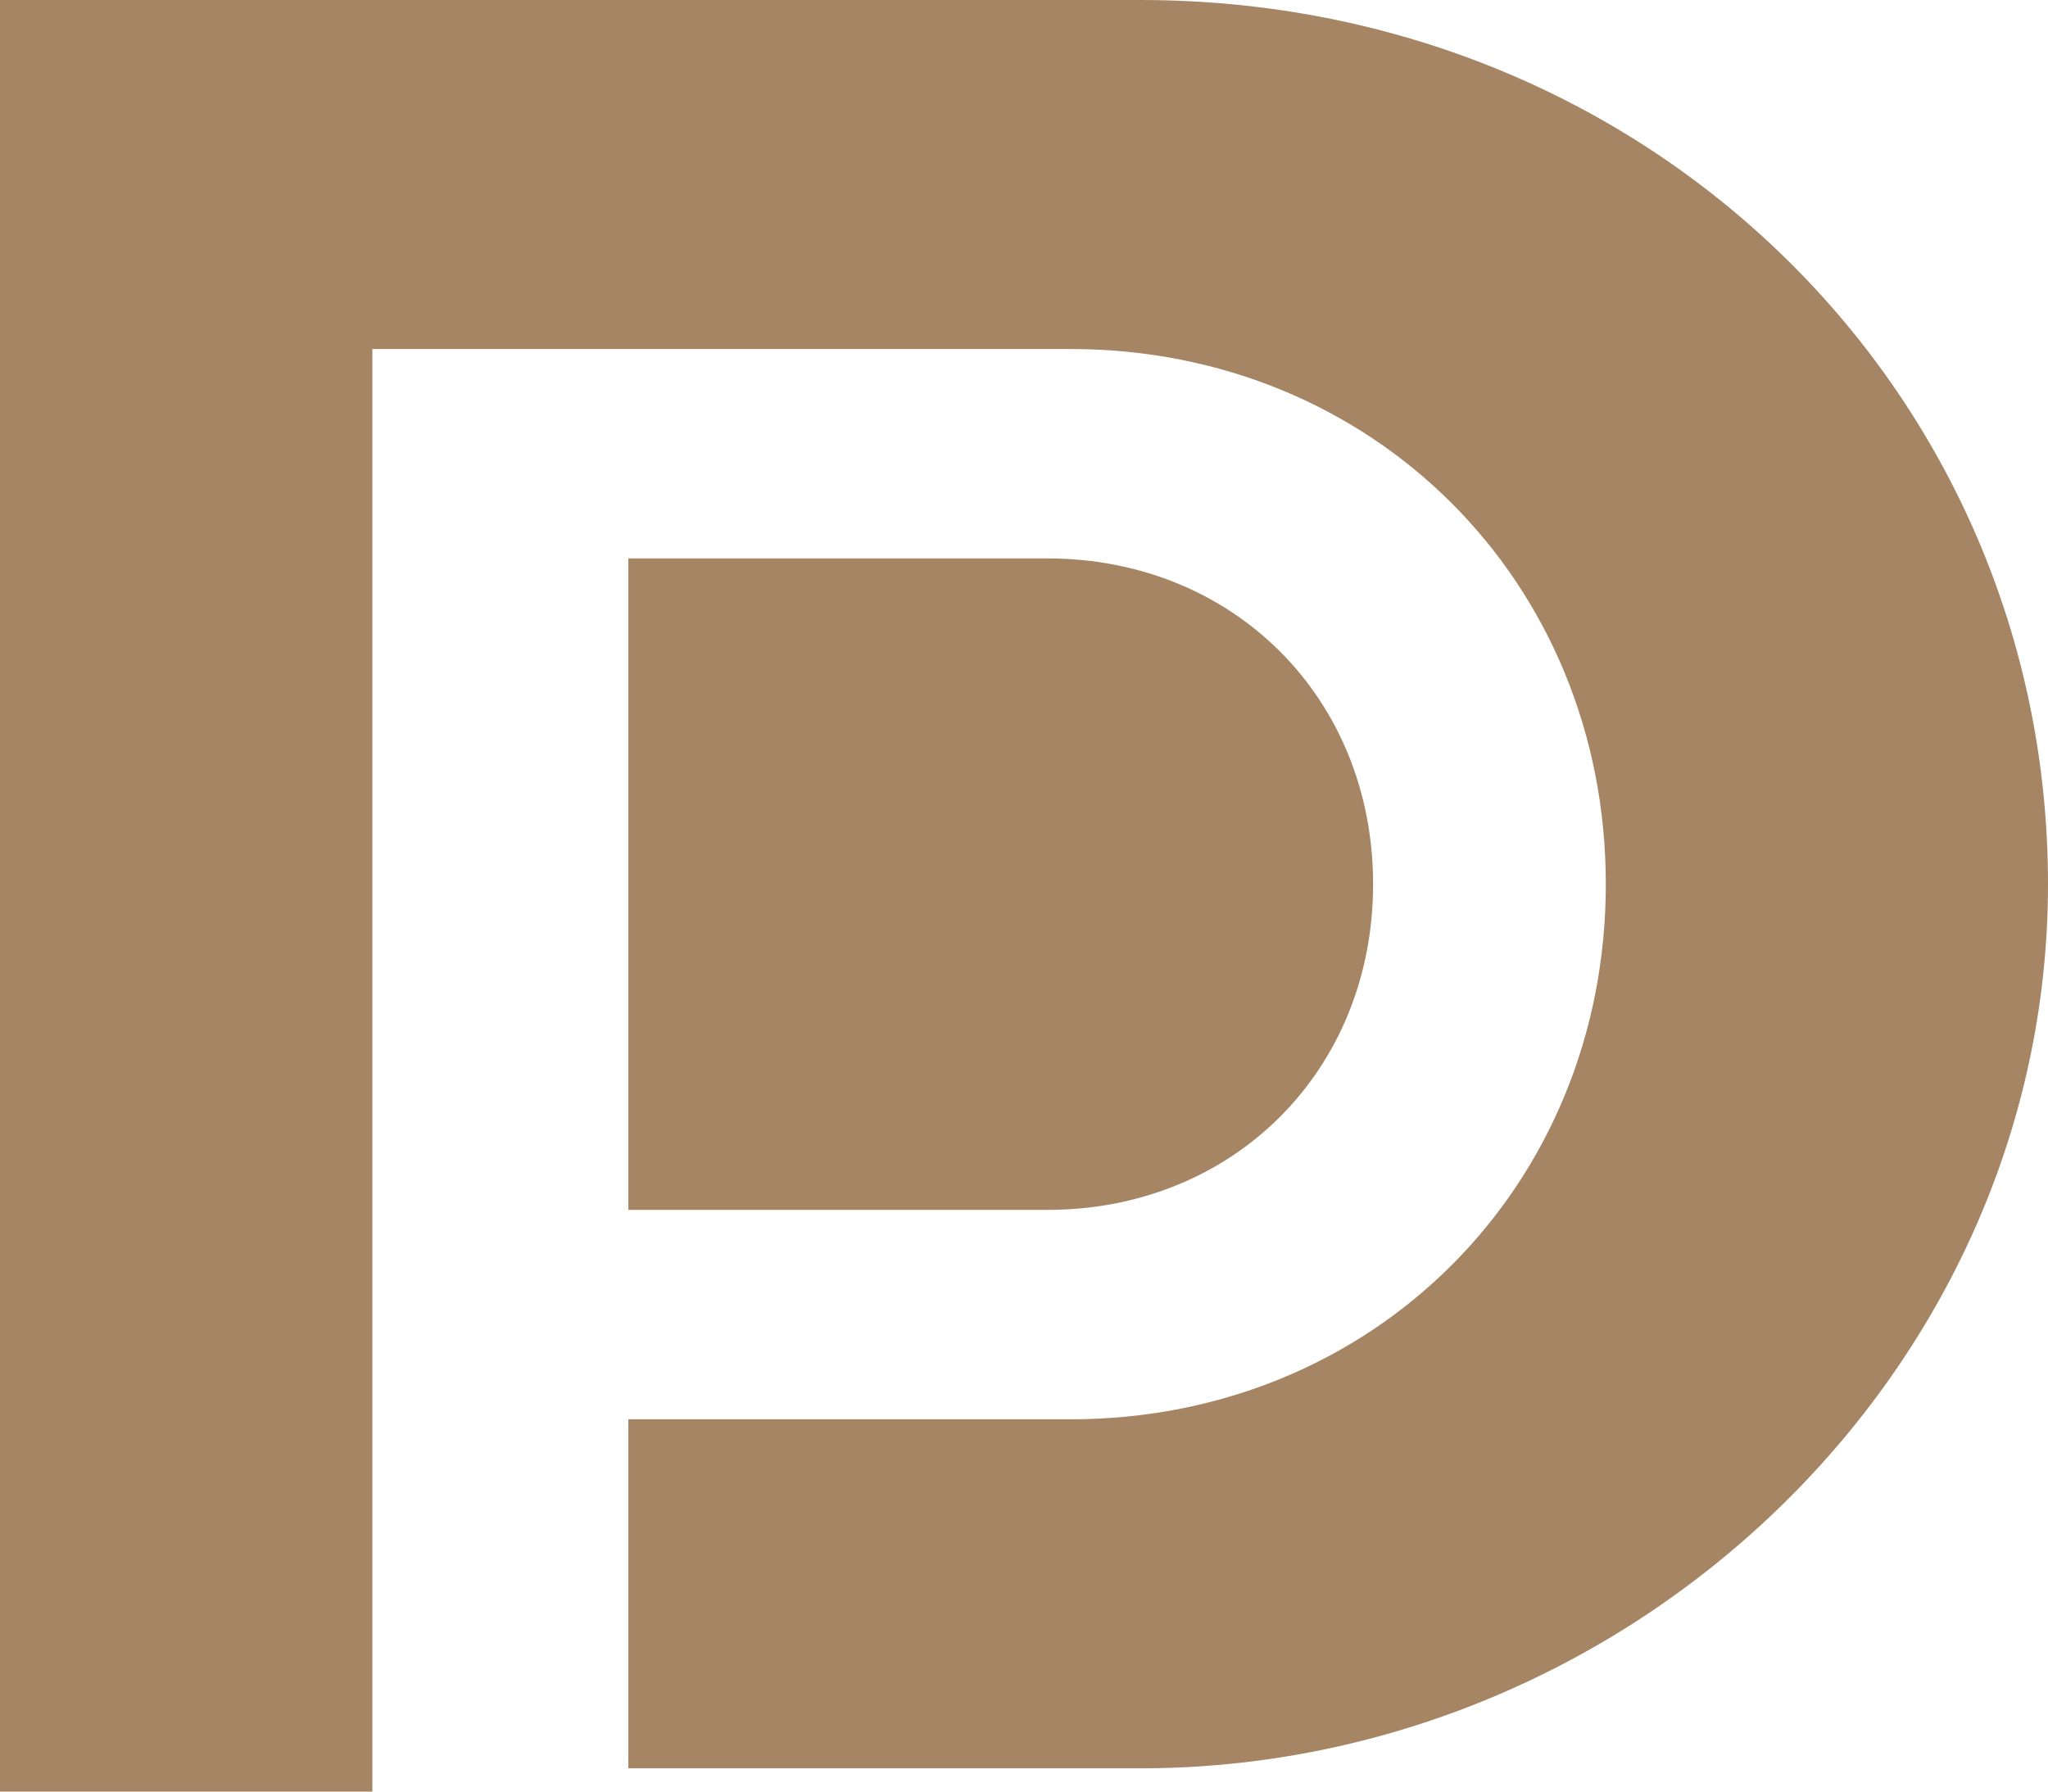 <?xml version="1.0" encoding="utf-8"?>
<!-- Generator: Adobe Illustrator 27.0.1, SVG Export Plug-In . SVG Version: 6.00 Build 0)  -->
<svg version="1.1" id="分離模式" xmlns="http://www.w3.org/2000/svg" xmlns:xlink="http://www.w3.org/1999/xlink" x="0px"
	 y="0px" viewBox="0 0 8.8 7.7" style="enable-background:new 0 0 8.8 7.7;" xml:space="preserve">
<style type="text/css">
	.st0{fill:#A58564;}
</style>
<path class="st0" d="M4.9,0H0v7.7h1.6V6.1V1.5h1.1h1.9c1.3,0,2.3,1,2.3,2.3c0,1.3-1,2.3-2.3,2.3H2.7v1.5h2.2c2.1,0,3.9-1.7,3.9-3.8
	C8.8,1.7,7.1,0,4.9,0"/>
<path class="st0" d="M5.9,3.8c0-0.8-0.6-1.4-1.4-1.4H2.7v2.8h1.8C5.3,5.2,5.9,4.6,5.9,3.8"/>
</svg>
